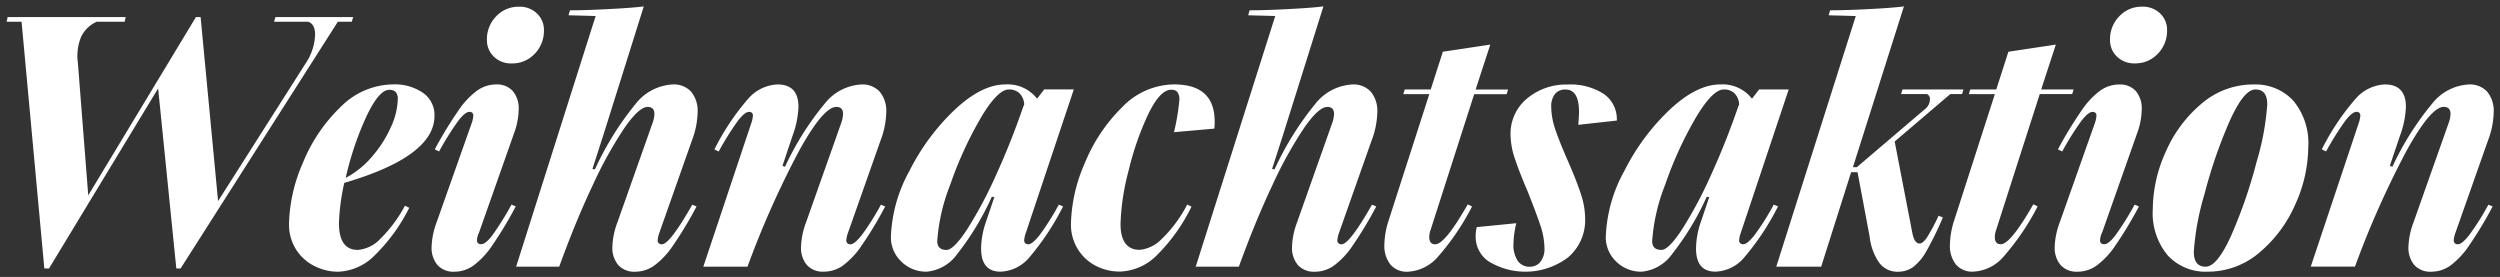 <?xml version="1.0" encoding="UTF-8"?> <svg xmlns="http://www.w3.org/2000/svg" width="238.377" height="26.404" viewBox="0 0 238.377 26.404"><rect x="0" y="0" width="238.377" height="26.404" fill="#333333" stroke="none"/><path id="Union_13" data-name="Union 13" d="M185.876,24.616a2.847,2.847,0,0,1-.578-1.9,8.021,8.021,0,0,1,.408-2.312l3.876-12.037H187.1l.136-.442h2.482l1.156-3.6,4.522-.681L194,7.922h3.092l-.135.442h-3.093l-4.148,12.92a2.084,2.084,0,0,0-.136.714c0,.455.192.68.578.68q.918,0,3.094-3.807l.408.2a23.429,23.429,0,0,1-3.281,4.829,4.047,4.047,0,0,1-2.873,1.394A2.027,2.027,0,0,1,185.876,24.616Zm-7.294-.136a5.346,5.346,0,0,1-.936-2.516l-1.155-6.153h-.612l-2.857,9.01H168.74l7.582-23.9L173.738.849l.136-.474q1.461,0,3.773-.12T180.912,0L176.05,15.334h.374l6.459-5.508a1.2,1.2,0,0,0,.509-.952.517.517,0,0,0-.271-.51h-2.483l.137-.442h5.814l-.136.442h-1.122l-5.3,4.522,1.7,8.807c.137.611.363.918.68.918.2,0,.437-.192.7-.578a17.977,17.977,0,0,0,1.106-2.074l.408.17a30.323,30.323,0,0,1-1.565,3.2,4.943,4.943,0,0,1-1.274,1.53,2.464,2.464,0,0,1-1.445.442A2.147,2.147,0,0,1,178.583,24.48Zm-46.631.136a2.861,2.861,0,0,1-.578-1.9,8.021,8.021,0,0,1,.408-2.312l3.876-12.037h-2.482l.136-.442h2.482l1.156-3.6,4.523-.681-1.4,4.285h3.094l-.136.442h-3.093l-4.149,12.92a2.084,2.084,0,0,0-.136.714c0,.455.193.68.578.68q.918,0,3.094-3.807l.408.2a23.437,23.437,0,0,1-3.28,4.829,4.05,4.05,0,0,1-2.873,1.394A2.028,2.028,0,0,1,131.952,24.616Zm-8.822.051a2.539,2.539,0,0,1-.561-1.751,7.2,7.2,0,0,1,.476-2.312l3.332-9.418a2.954,2.954,0,0,0,.2-.918c0-.454-.216-.68-.645-.68q-.817,0-2.193,1.973a38.816,38.816,0,0,0-3.026,5.456q-1.65,3.487-3.213,7.8h-4.114l7.582-23.9L118.387.849l.136-.474q1.461,0,3.757-.12T125.561,0l-3.91,12.444-.986,3.06.239.033A28.821,28.821,0,0,1,124.8,9.282a4.813,4.813,0,0,1,3.519-1.836,2.228,2.228,0,0,1,1.768.7A2.866,2.866,0,0,1,130.7,10.1a7.992,7.992,0,0,1-.544,2.687l-3.094,8.771a2.717,2.717,0,0,0-.17.715.361.361,0,0,0,.409.408q.747,0,2.89-3.773l.408.169a36.712,36.712,0,0,1-2.278,3.774,7.615,7.615,0,0,1-1.785,1.887,3.139,3.139,0,0,1-1.786.562A2.053,2.053,0,0,1,123.13,24.667Zm-19.278.068a4.376,4.376,0,0,1-1.717-1.6,4.439,4.439,0,0,1-.646-2.4,15.134,15.134,0,0,1,1.31-5.764,15.887,15.887,0,0,1,3.553-5.339,6.958,6.958,0,0,1,4.964-2.192q3.876,0,3.876,3.536a5.007,5.007,0,0,1-.034.68l-3.842.34a21.743,21.743,0,0,0,.51-3.06,1.206,1.206,0,0,0-.187-.767.743.743,0,0,0-.595-.22q-1.054,0-2.176,2.312a27.438,27.438,0,0,0-1.886,5.423,22.164,22.164,0,0,0-.765,5.05q0,2.48,1.836,2.48a3.361,3.361,0,0,0,2.039-.985,12.613,12.613,0,0,0,2.482-3.332l.408.2a16.885,16.885,0,0,1-3.246,4.572,5.18,5.18,0,0,1-3.553,1.616A4.939,4.939,0,0,1,103.852,24.735Zm-45.526-.068a2.539,2.539,0,0,1-.562-1.751,7.22,7.22,0,0,1,.476-2.312l3.332-9.418a2.961,2.961,0,0,0,.2-.918c0-.454-.216-.68-.646-.68q-.815,0-2.192,1.973a38.807,38.807,0,0,0-3.027,5.456q-1.65,3.487-3.213,7.8H48.585L56.167.918,53.583.849l.136-.474q1.461,0,3.757-.12T60.757,0l-3.91,12.444-.986,3.06.238.033a28.853,28.853,0,0,1,3.893-6.256,4.812,4.812,0,0,1,3.519-1.836,2.226,2.226,0,0,1,1.768.7,2.866,2.866,0,0,1,.612,1.954,7.989,7.989,0,0,1-.544,2.687l-3.094,8.771a2.68,2.68,0,0,0-.17.715.36.36,0,0,0,.408.408q.748,0,2.89-3.773l.409.169a36.878,36.878,0,0,1-2.278,3.774,7.616,7.616,0,0,1-1.786,1.887,3.136,3.136,0,0,1-1.785.562A2.052,2.052,0,0,1,58.326,24.667Zm171.257,0a2.543,2.543,0,0,1-.562-1.751A7.22,7.22,0,0,1,229.5,20.6l3.332-9.418a2.966,2.966,0,0,0,.2-.918c0-.455-.216-.681-.646-.681q-1.224,0-3.519,4.131a87.825,87.825,0,0,0-4.947,11.1h-4.216l4.556-13.633a2.741,2.741,0,0,0,.17-.749.331.331,0,0,0-.374-.374q-.408,0-1.071.868a27.869,27.869,0,0,0-1.819,2.906l-.408-.2a23.084,23.084,0,0,1,3.213-4.811,3.925,3.925,0,0,1,2.8-1.377q2.006,0,2.006,2.142a8.84,8.84,0,0,1-.578,2.788l-.952,2.822.239.1A27.728,27.728,0,0,1,231.3,9.247a4.769,4.769,0,0,1,3.468-1.8,2.228,2.228,0,0,1,1.769.7,2.864,2.864,0,0,1,.611,1.954,7.975,7.975,0,0,1-.544,2.686l-3.094,8.772a2.7,2.7,0,0,0-.169.715.36.36,0,0,0,.408.408q.374,0,1.071-.885a23.8,23.8,0,0,0,1.819-2.89l.408.17a36.845,36.845,0,0,1-2.278,3.775,7.608,7.608,0,0,1-1.785,1.886,3.138,3.138,0,0,1-1.785.562A2.054,2.054,0,0,1,229.583,24.666Zm-23.512-.918a6.312,6.312,0,0,1-1.428-4.436,13.363,13.363,0,0,1,1.225-5.424,12.467,12.467,0,0,1,3.417-4.607,7.544,7.544,0,0,1,4.98-1.835,4.9,4.9,0,0,1,3.775,1.546,6.315,6.315,0,0,1,1.427,4.437,13.382,13.382,0,0,1-1.224,5.424,12.474,12.474,0,0,1-3.416,4.606,7.552,7.552,0,0,1-4.982,1.836A4.89,4.89,0,0,1,206.071,23.748Zm5.882-12.767a46.108,46.108,0,0,0-2.38,6.919,25,25,0,0,0-1.019,5.49q0,1.428,1.121,1.429t2.482-3.061a46.108,46.108,0,0,0,2.38-6.919,25.014,25.014,0,0,0,1.02-5.491q0-1.427-1.122-1.428T211.954,10.982Zm-16.1,13.684a2.539,2.539,0,0,1-.562-1.751,7.22,7.22,0,0,1,.477-2.311l3.332-9.418a2.709,2.709,0,0,0,.17-.748.331.331,0,0,0-.373-.374c-.274,0-.629.289-1.071.867a27.655,27.655,0,0,0-1.821,2.906l-.407-.2a38.34,38.34,0,0,1,2.277-3.74,7.6,7.6,0,0,1,1.786-1.887,3.13,3.13,0,0,1,1.785-.562,2.014,2.014,0,0,1,1.581.629,2.544,2.544,0,0,1,.56,1.751,6.751,6.751,0,0,1-.441,2.279l-3.332,9.451a1.868,1.868,0,0,0-.2.748c0,.25.136.374.408.374s.629-.289,1.07-.867a27.662,27.662,0,0,0,1.82-2.908l.409.17a37.009,37.009,0,0,1-2.278,3.775,7.611,7.611,0,0,1-1.786,1.886,3.131,3.131,0,0,1-1.784.562A2.052,2.052,0,0,1,195.855,24.666ZM161.09,23.085a8.005,8.005,0,0,1,.476-2.584l.782-2.312-.238-.034a26.194,26.194,0,0,1-3.3,5.458,4.015,4.015,0,0,1-2.89,1.683,3.352,3.352,0,0,1-2.448-.969,3.181,3.181,0,0,1-.986-2.363,13.967,13.967,0,0,1,1.768-6.273,21,21,0,0,1,4.335-5.847q2.566-2.4,4.811-2.4a3.546,3.546,0,0,1,3.026,1.36l.679-.884h2.822l-4.556,13.634a2.673,2.673,0,0,0-.17.715.36.36,0,0,0,.408.408q.374,0,1.071-.885A23.594,23.594,0,0,0,168.5,18.9l.41.17a24.694,24.694,0,0,1-3.23,4.879,3.776,3.776,0,0,1-2.72,1.344Q161.089,25.3,161.09,23.085Zm-.068-12.393A35.717,35.717,0,0,0,158.149,17a17.912,17.912,0,0,0-1.241,5.372q0,.849.884.85.68,0,1.972-1.972a39.662,39.662,0,0,0,2.738-5.134q1.445-3.163,2.6-6.529l.1-.238a1.6,1.6,0,0,0-.459-1.071,1.429,1.429,0,0,0-1-.357Q162.653,7.921,161.022,10.692ZM141.455,24.4a2.806,2.806,0,0,1-1.377-2.466,3.96,3.96,0,0,1,.1-.885l3.775-.374a9.166,9.166,0,0,0-.272,1.973,2.716,2.716,0,0,0,.408,1.614,1.344,1.344,0,0,0,1.156.563,1.261,1.261,0,0,0,1-.459,1.969,1.969,0,0,0,.391-1.31,6.869,6.869,0,0,0-.374-2.125q-.374-1.138-1.224-3.28-.817-1.9-1.224-3.146a7.2,7.2,0,0,1-.409-2.226,4.346,4.346,0,0,1,1.581-3.5,5.8,5.8,0,0,1,3.859-1.327,5.88,5.88,0,0,1,3.434.885,2.924,2.924,0,0,1,1.258,2.549l-3.672.409q.068-.883.068-1.224,0-2.144-1.292-2.143a1.232,1.232,0,0,0-1,.428,1.892,1.892,0,0,0-.357,1.247,6.824,6.824,0,0,0,.408,2.187q.409,1.2,1.191,2.972.815,1.867,1.224,3.119a7.5,7.5,0,0,1,.408,2.3,4.656,4.656,0,0,1-1.616,3.745,6.747,6.747,0,0,1-7.446.472Zm-48.534-1.31A8.03,8.03,0,0,1,93.4,20.5l.782-2.312-.238-.034a26.151,26.151,0,0,1-3.3,5.458,4.011,4.011,0,0,1-2.89,1.683,3.353,3.353,0,0,1-2.448-.969,3.184,3.184,0,0,1-.986-2.363,13.967,13.967,0,0,1,1.768-6.273,21,21,0,0,1,4.335-5.847q2.566-2.4,4.811-2.4A3.546,3.546,0,0,1,98.259,8.8l.68-.884h2.822L97.2,21.555a2.7,2.7,0,0,0-.169.715.36.36,0,0,0,.408.408q.374,0,1.071-.885a23.8,23.8,0,0,0,1.819-2.89l.408.17a24.613,24.613,0,0,1-3.23,4.879,3.773,3.773,0,0,1-2.72,1.344Q92.921,25.3,92.921,23.085Zm-.067-12.393A35.717,35.717,0,0,0,89.98,17a17.912,17.912,0,0,0-1.241,5.372c0,.566.293.85.884.85q.679,0,1.972-1.972a39.559,39.559,0,0,0,2.737-5.134q1.444-3.163,2.6-6.529l.1-.238a1.608,1.608,0,0,0-.459-1.071,1.43,1.43,0,0,0-1-.357Q94.483,7.921,92.853,10.692ZM76.312,24.666a2.539,2.539,0,0,1-.561-1.751,7.215,7.215,0,0,1,.476-2.311l3.332-9.418a2.96,2.96,0,0,0,.2-.918c0-.455-.216-.681-.645-.681q-1.224,0-3.519,4.131a87.953,87.953,0,0,0-4.947,11.1H66.435l4.556-13.633a2.741,2.741,0,0,0,.17-.749.331.331,0,0,0-.374-.374q-.408,0-1.071.868A27.87,27.87,0,0,0,67.9,13.837l-.408-.2A23.12,23.12,0,0,1,70.7,8.822a3.925,3.925,0,0,1,2.8-1.377q2.006,0,2.006,2.142a8.84,8.84,0,0,1-.578,2.788L73.983,15.2l.238.1a27.729,27.729,0,0,1,3.808-6.052,4.77,4.77,0,0,1,3.468-1.8,2.227,2.227,0,0,1,1.769.7,2.864,2.864,0,0,1,.612,1.954,7.978,7.978,0,0,1-.545,2.686l-3.094,8.772a2.709,2.709,0,0,0-.17.715.361.361,0,0,0,.409.408q.373,0,1.071-.885a23.687,23.687,0,0,0,1.819-2.89l.408.17A36.846,36.846,0,0,1,81.5,22.847a7.625,7.625,0,0,1-1.785,1.886,3.137,3.137,0,0,1-1.786.562A2.053,2.053,0,0,1,76.312,24.666Zm-35.224,0a2.543,2.543,0,0,1-.561-1.751A7.191,7.191,0,0,1,41,20.6l3.332-9.418a2.709,2.709,0,0,0,.17-.748.331.331,0,0,0-.374-.374q-.408,0-1.071.867a27.871,27.871,0,0,0-1.819,2.906l-.408-.2a37.966,37.966,0,0,1,2.278-3.74A7.582,7.582,0,0,1,44.9,8.006a3.135,3.135,0,0,1,1.786-.562,2.01,2.01,0,0,1,1.58.629,2.54,2.54,0,0,1,.562,1.751,6.775,6.775,0,0,1-.442,2.279l-3.333,9.451a1.864,1.864,0,0,0-.2.748c0,.25.136.374.408.374s.629-.289,1.071-.867A28,28,0,0,0,48.143,18.9l.408.17a36.846,36.846,0,0,1-2.278,3.775,7.609,7.609,0,0,1-1.785,1.886A3.138,3.138,0,0,1,42.7,25.3,2.055,2.055,0,0,1,41.088,24.666Zm-11.78.068a4.34,4.34,0,0,1-1.733-1.6,4.438,4.438,0,0,1-.646-2.4,15.249,15.249,0,0,1,1.309-5.78,15.43,15.43,0,0,1,3.587-5.338,7.14,7.14,0,0,1,5.032-2.176,4.731,4.731,0,0,1,2.839.8A2.561,2.561,0,0,1,40.8,10.437q0,3.876-8.6,6.392a20.148,20.148,0,0,0-.509,3.842q0,2.55,1.8,2.55a3.351,3.351,0,0,0,2.193-1.105,12.9,12.9,0,0,0,2.3-3.11l.408.2A16.855,16.855,0,0,1,35.139,23.7a5.167,5.167,0,0,1-3.519,1.6A4.973,4.973,0,0,1,29.308,24.734Zm4.982-14.195a29.283,29.283,0,0,0-1.955,5.814A8.6,8.6,0,0,0,34.9,14.262a11.184,11.184,0,0,0,1.768-2.805A6.676,6.676,0,0,0,37.3,8.873a.99.99,0,0,0-.2-.714.827.827,0,0,0-.612-.2Q35.5,7.955,34.289,10.539ZM16.184,24.99,14.45,7.82,4.046,24.99H3.6L1.428,1.462H0L.1,1.02H11.356l-.1.442H8.6a3,3,0,0,0-1.48,1.411,4.765,4.765,0,0,0-.323,2.5L7.786,18.02l10.268-17H18.5l1.666,17.545,8.3-13.056a5.273,5.273,0,0,0,.952-2.789c0-.7-.228-1.122-.68-1.257H25.5l.136-.442h7.412l-.136.442H31.586L16.592,24.99Zm185.043-20.2a2.142,2.142,0,0,1-.662-1.6,3.111,3.111,0,0,1,.884-2.244,2.9,2.9,0,0,1,2.175-.918,2.358,2.358,0,0,1,1.716.645,2.139,2.139,0,0,1,.663,1.6,3.122,3.122,0,0,1-.883,2.245,2.907,2.907,0,0,1-2.176.917A2.353,2.353,0,0,1,201.227,4.793Zm-154.767,0A2.143,2.143,0,0,1,45.8,3.2,3.112,3.112,0,0,1,46.681.951,2.9,2.9,0,0,1,48.857.033a2.363,2.363,0,0,1,1.717.645,2.146,2.146,0,0,1,.663,1.6,3.119,3.119,0,0,1-.884,2.245,2.907,2.907,0,0,1-2.176.917A2.354,2.354,0,0,1,46.46,4.793Z" transform="translate(0.628 0.608)" fill="#fff" stroke="rgba(0,0,0,0)" stroke-miterlimit="10" stroke-width="1"></path></svg> 